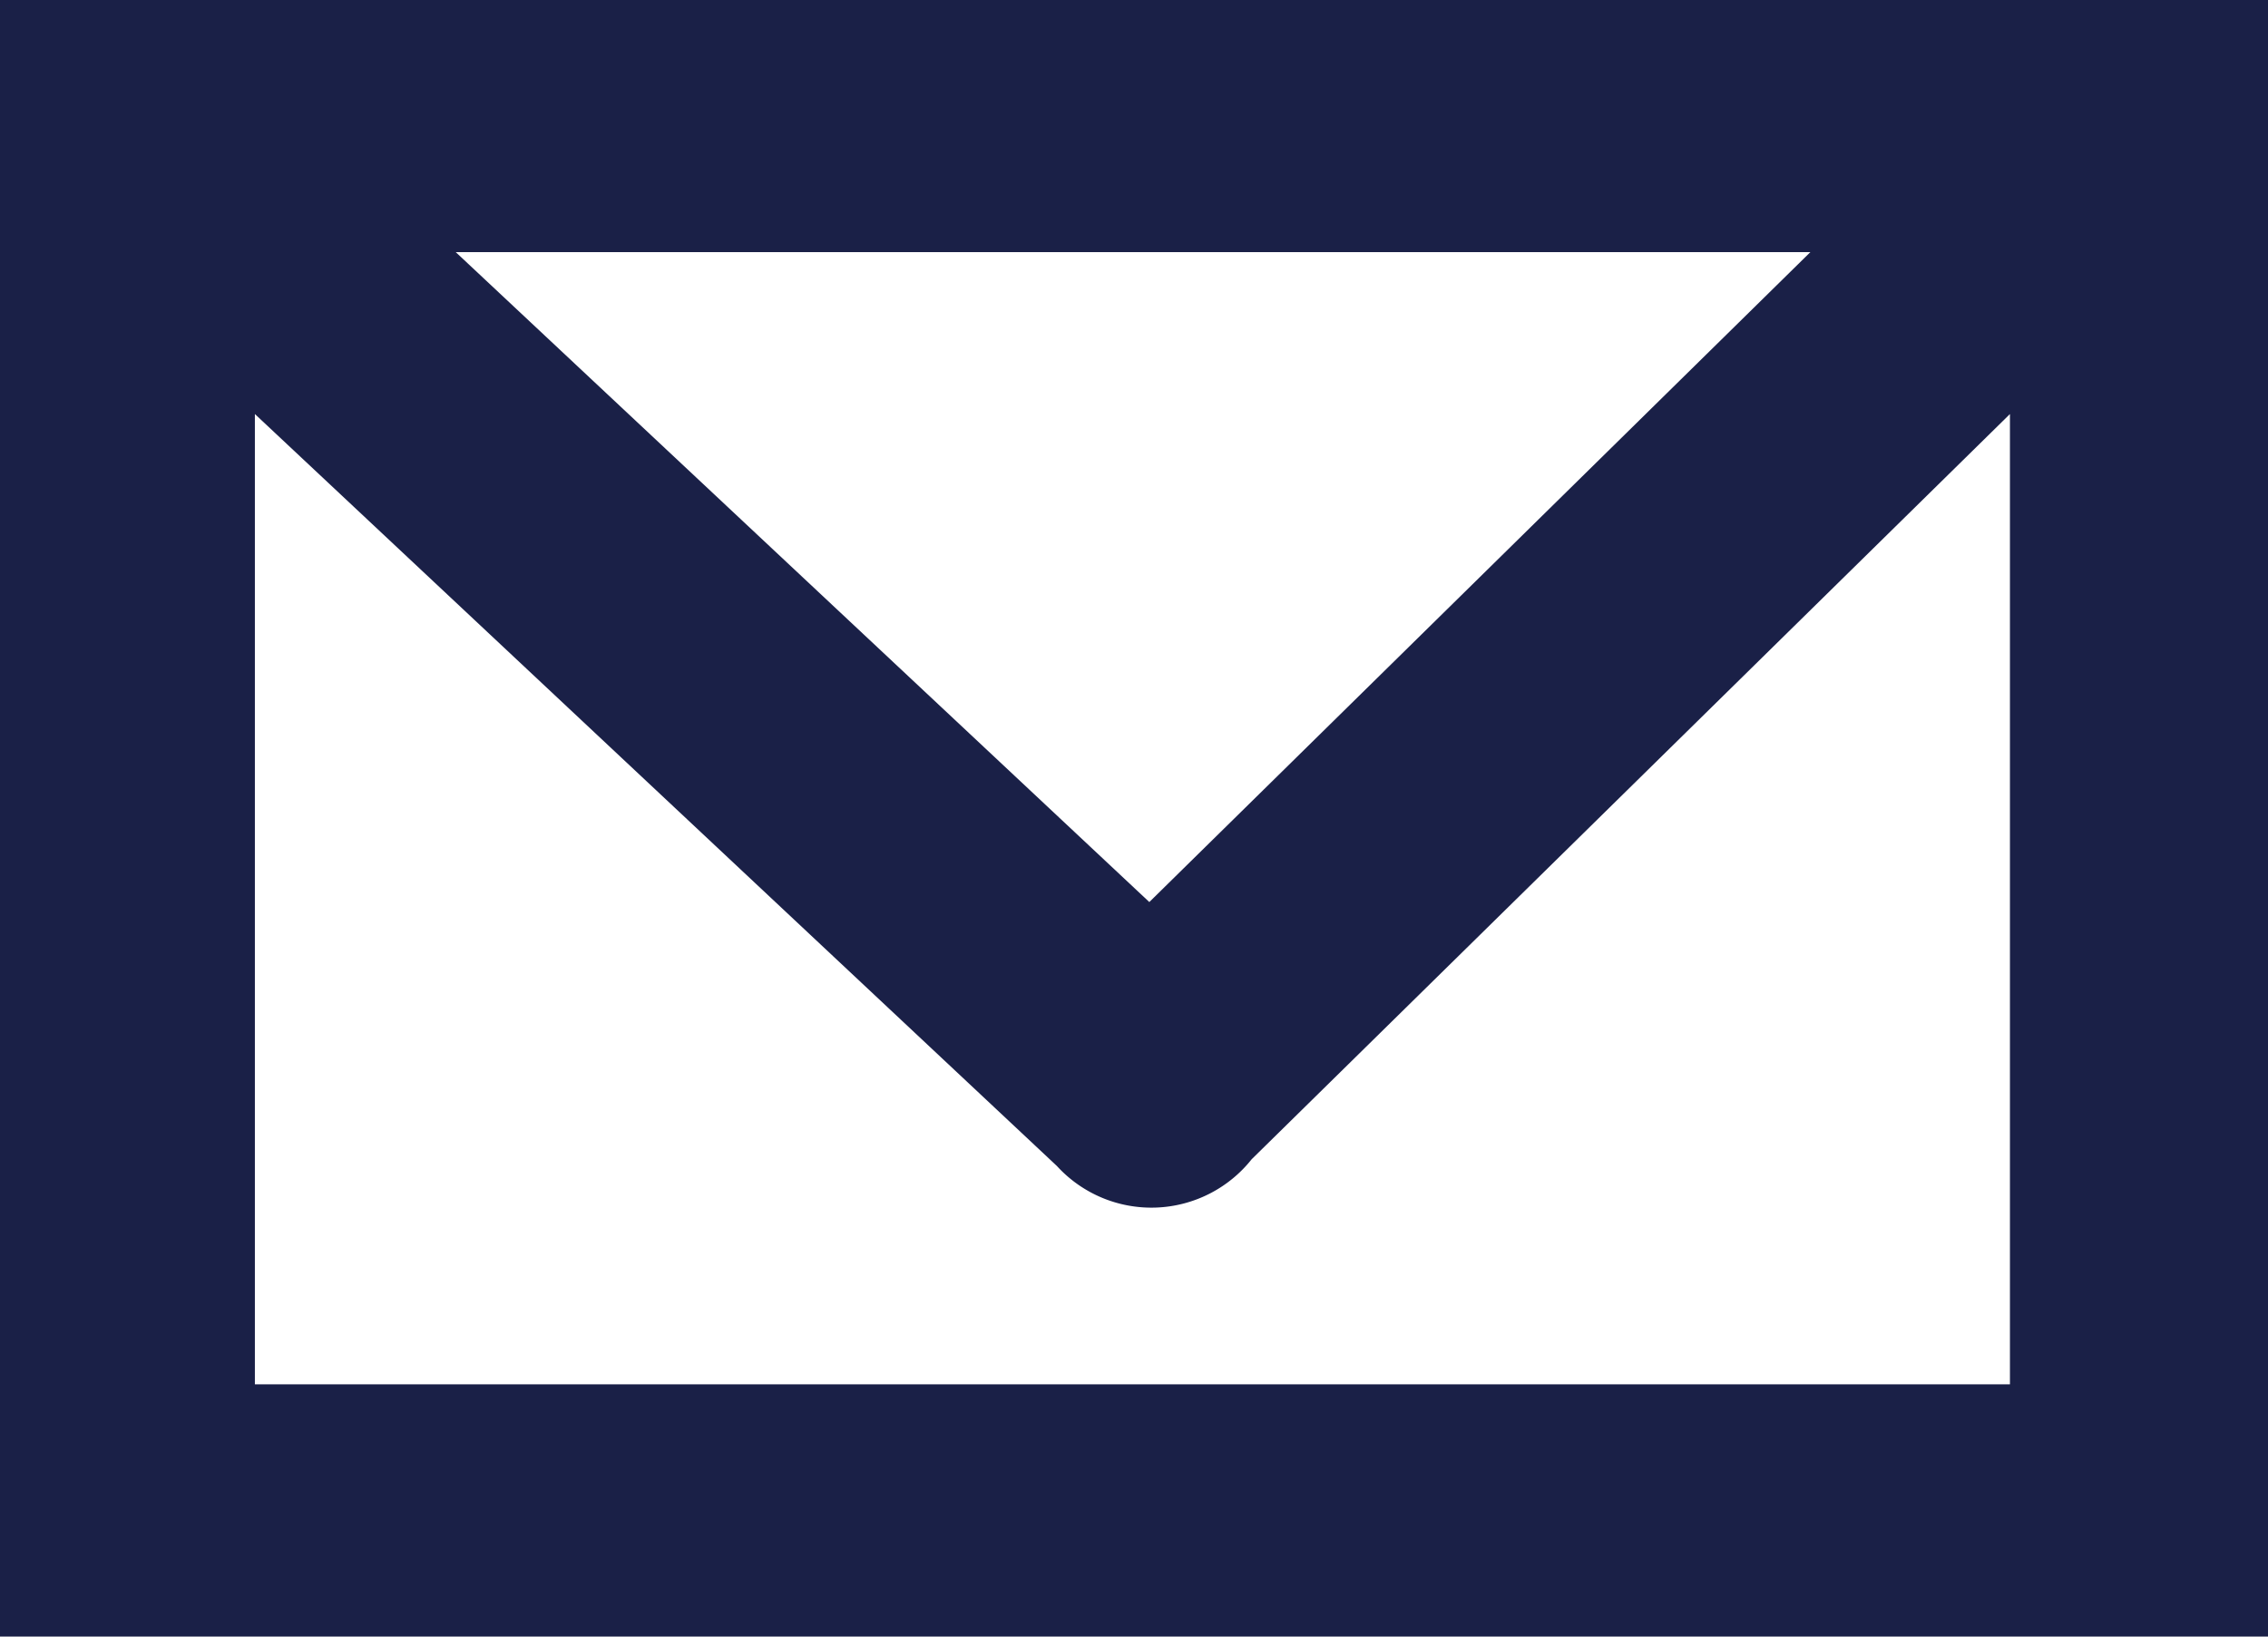 <?xml version="1.0" encoding="UTF-8"?>
<svg xmlns="http://www.w3.org/2000/svg" width="17.841" height="12.878" viewBox="0 0 17.841 12.878">
  <g id="Group_362" data-name="Group 362" transform="translate(0 -45.75)">
    <path id="Path_457" data-name="Path 457" d="M17.817,45.75H0V58.628H17.841V45.75Zm-3.576,1.984-5.2,5.114L3.585,47.734Zm1.57,8.909H2.005V49.008l6.309,5.917a1.007,1.007,0,0,0,1.532-.053l5.965-5.864v7.635Z" fill="#1a2047"></path>
  </g>
</svg>
